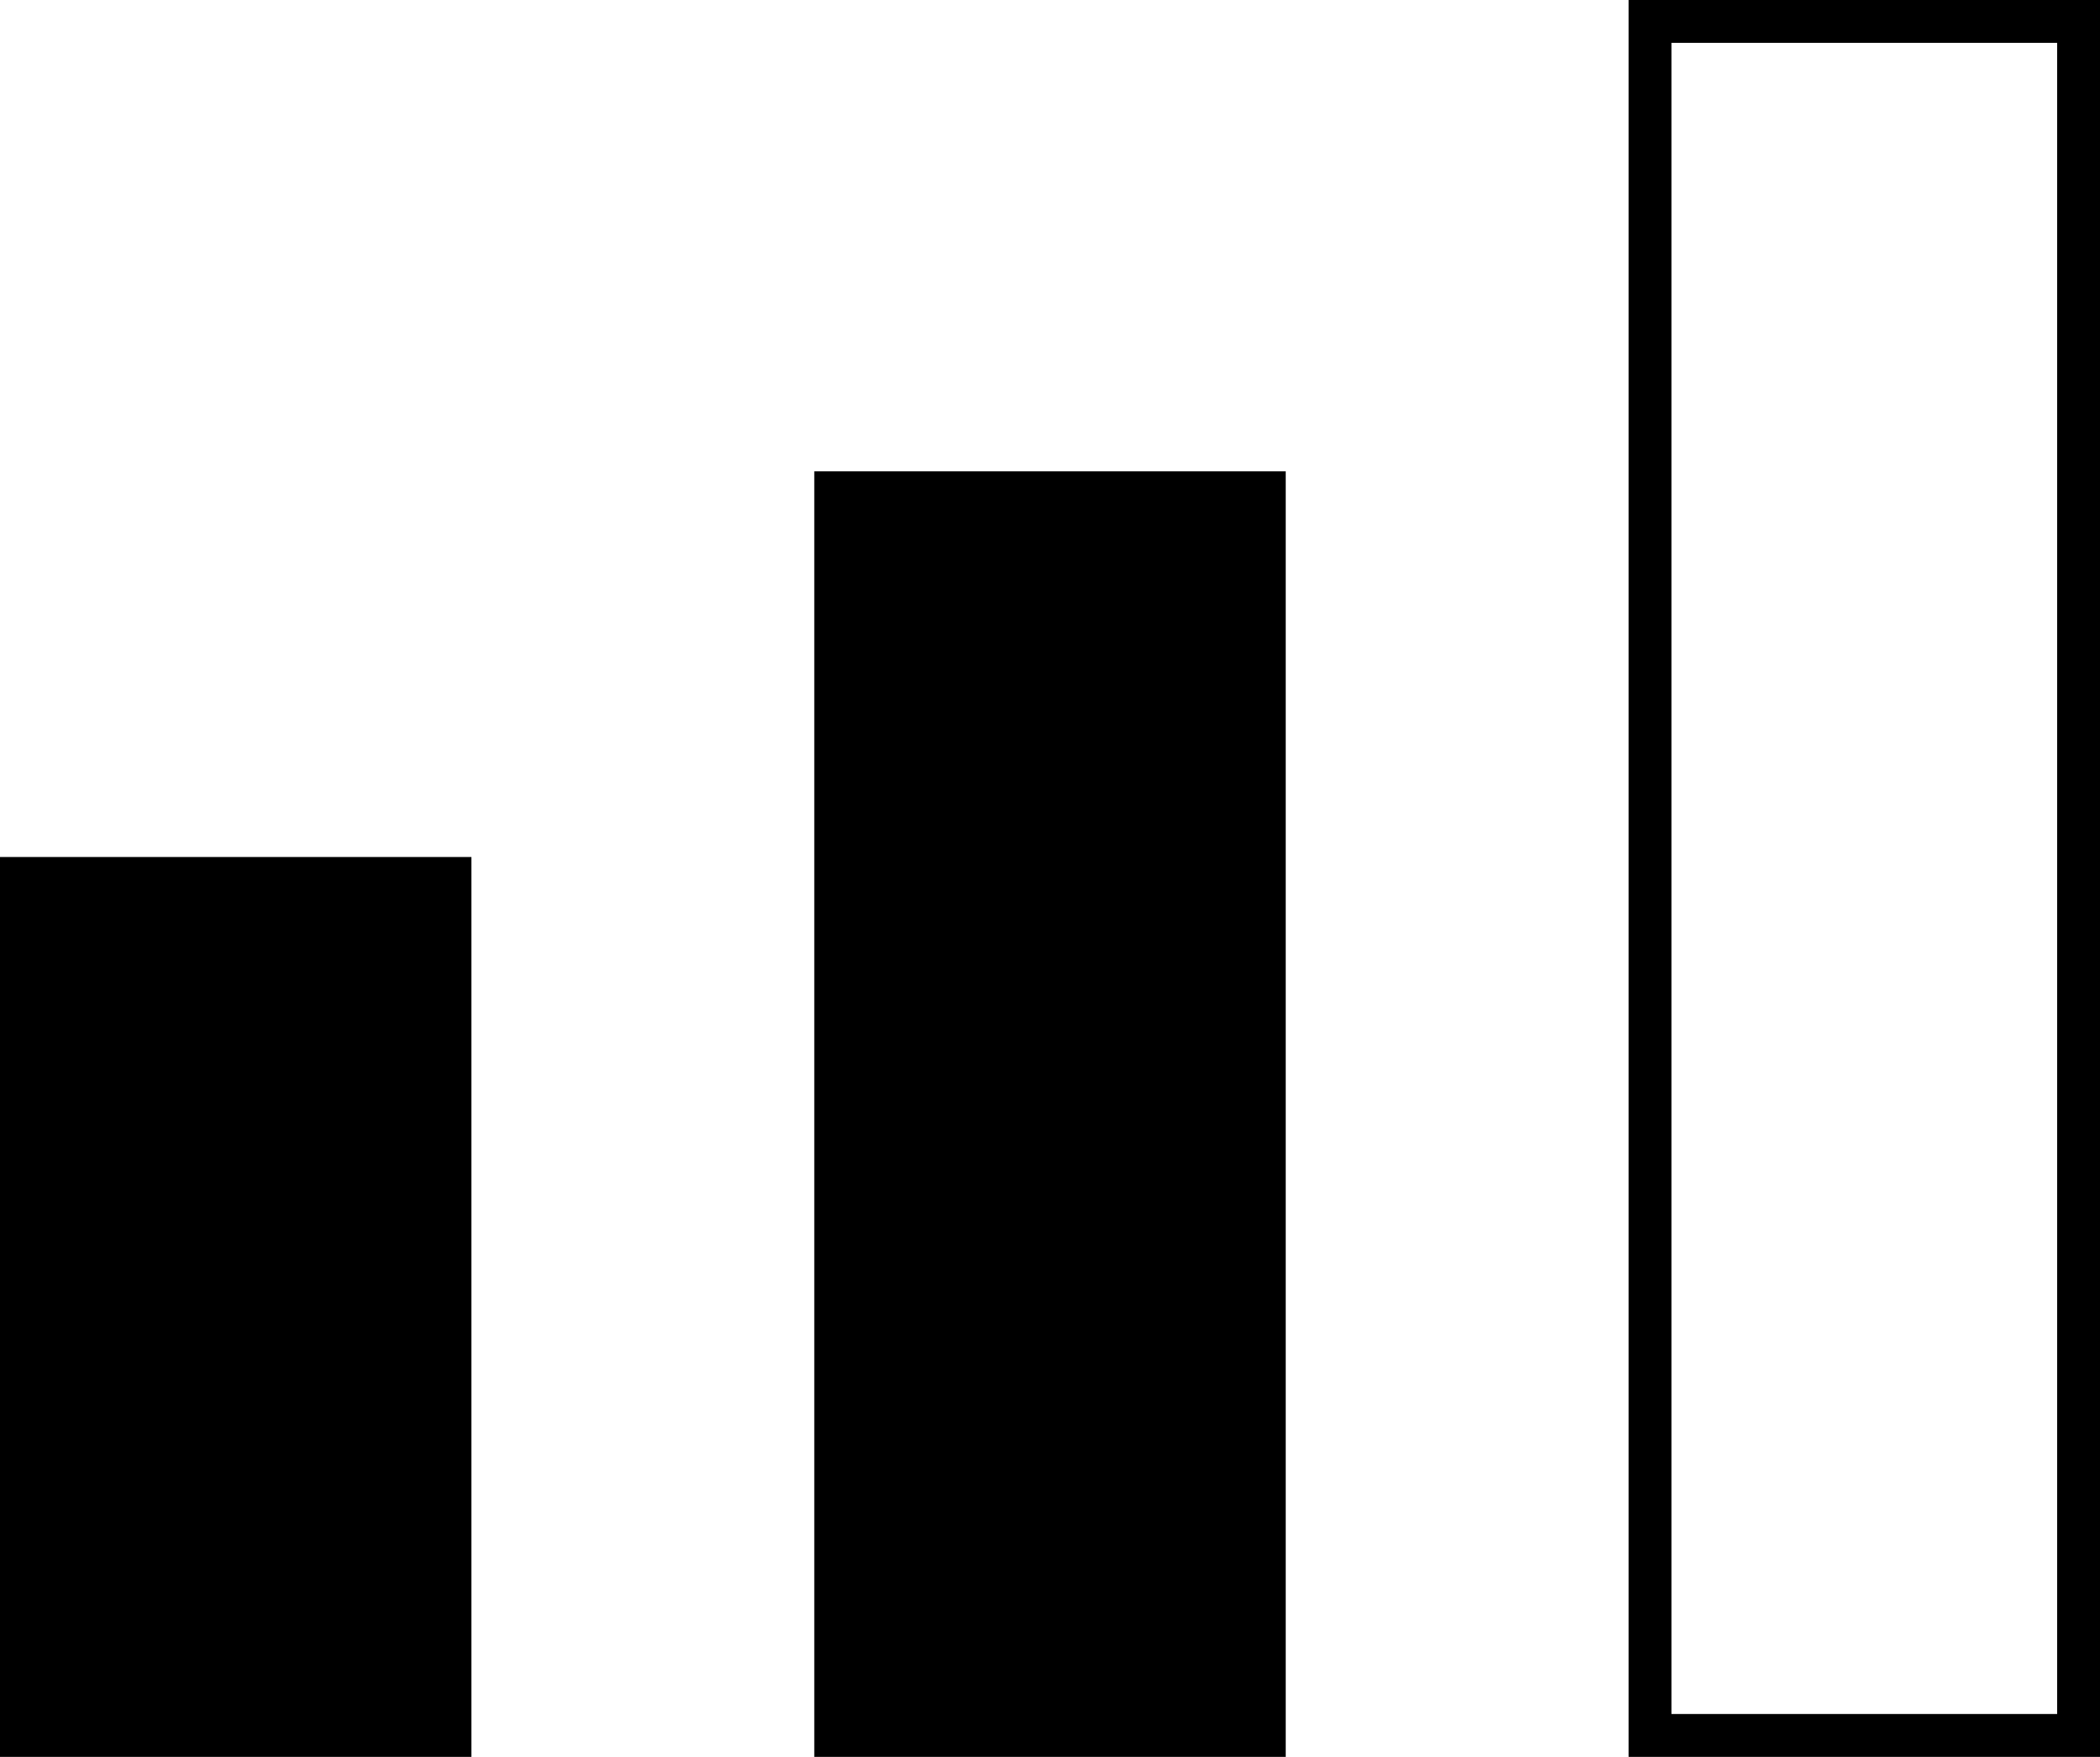 <svg xmlns="http://www.w3.org/2000/svg" id="e30ca9ea-de21-44e3-8bd6-d01c67e8d964" data-name="Layer 1" width="49" height="41" viewBox="0 0 49 41"><rect y="20" width="11" height="21"></rect><rect x="19" y="11" width="11" height="30"></rect><path d="M38,0V41H49V0ZM48,40H39V1h9Z"></path></svg>